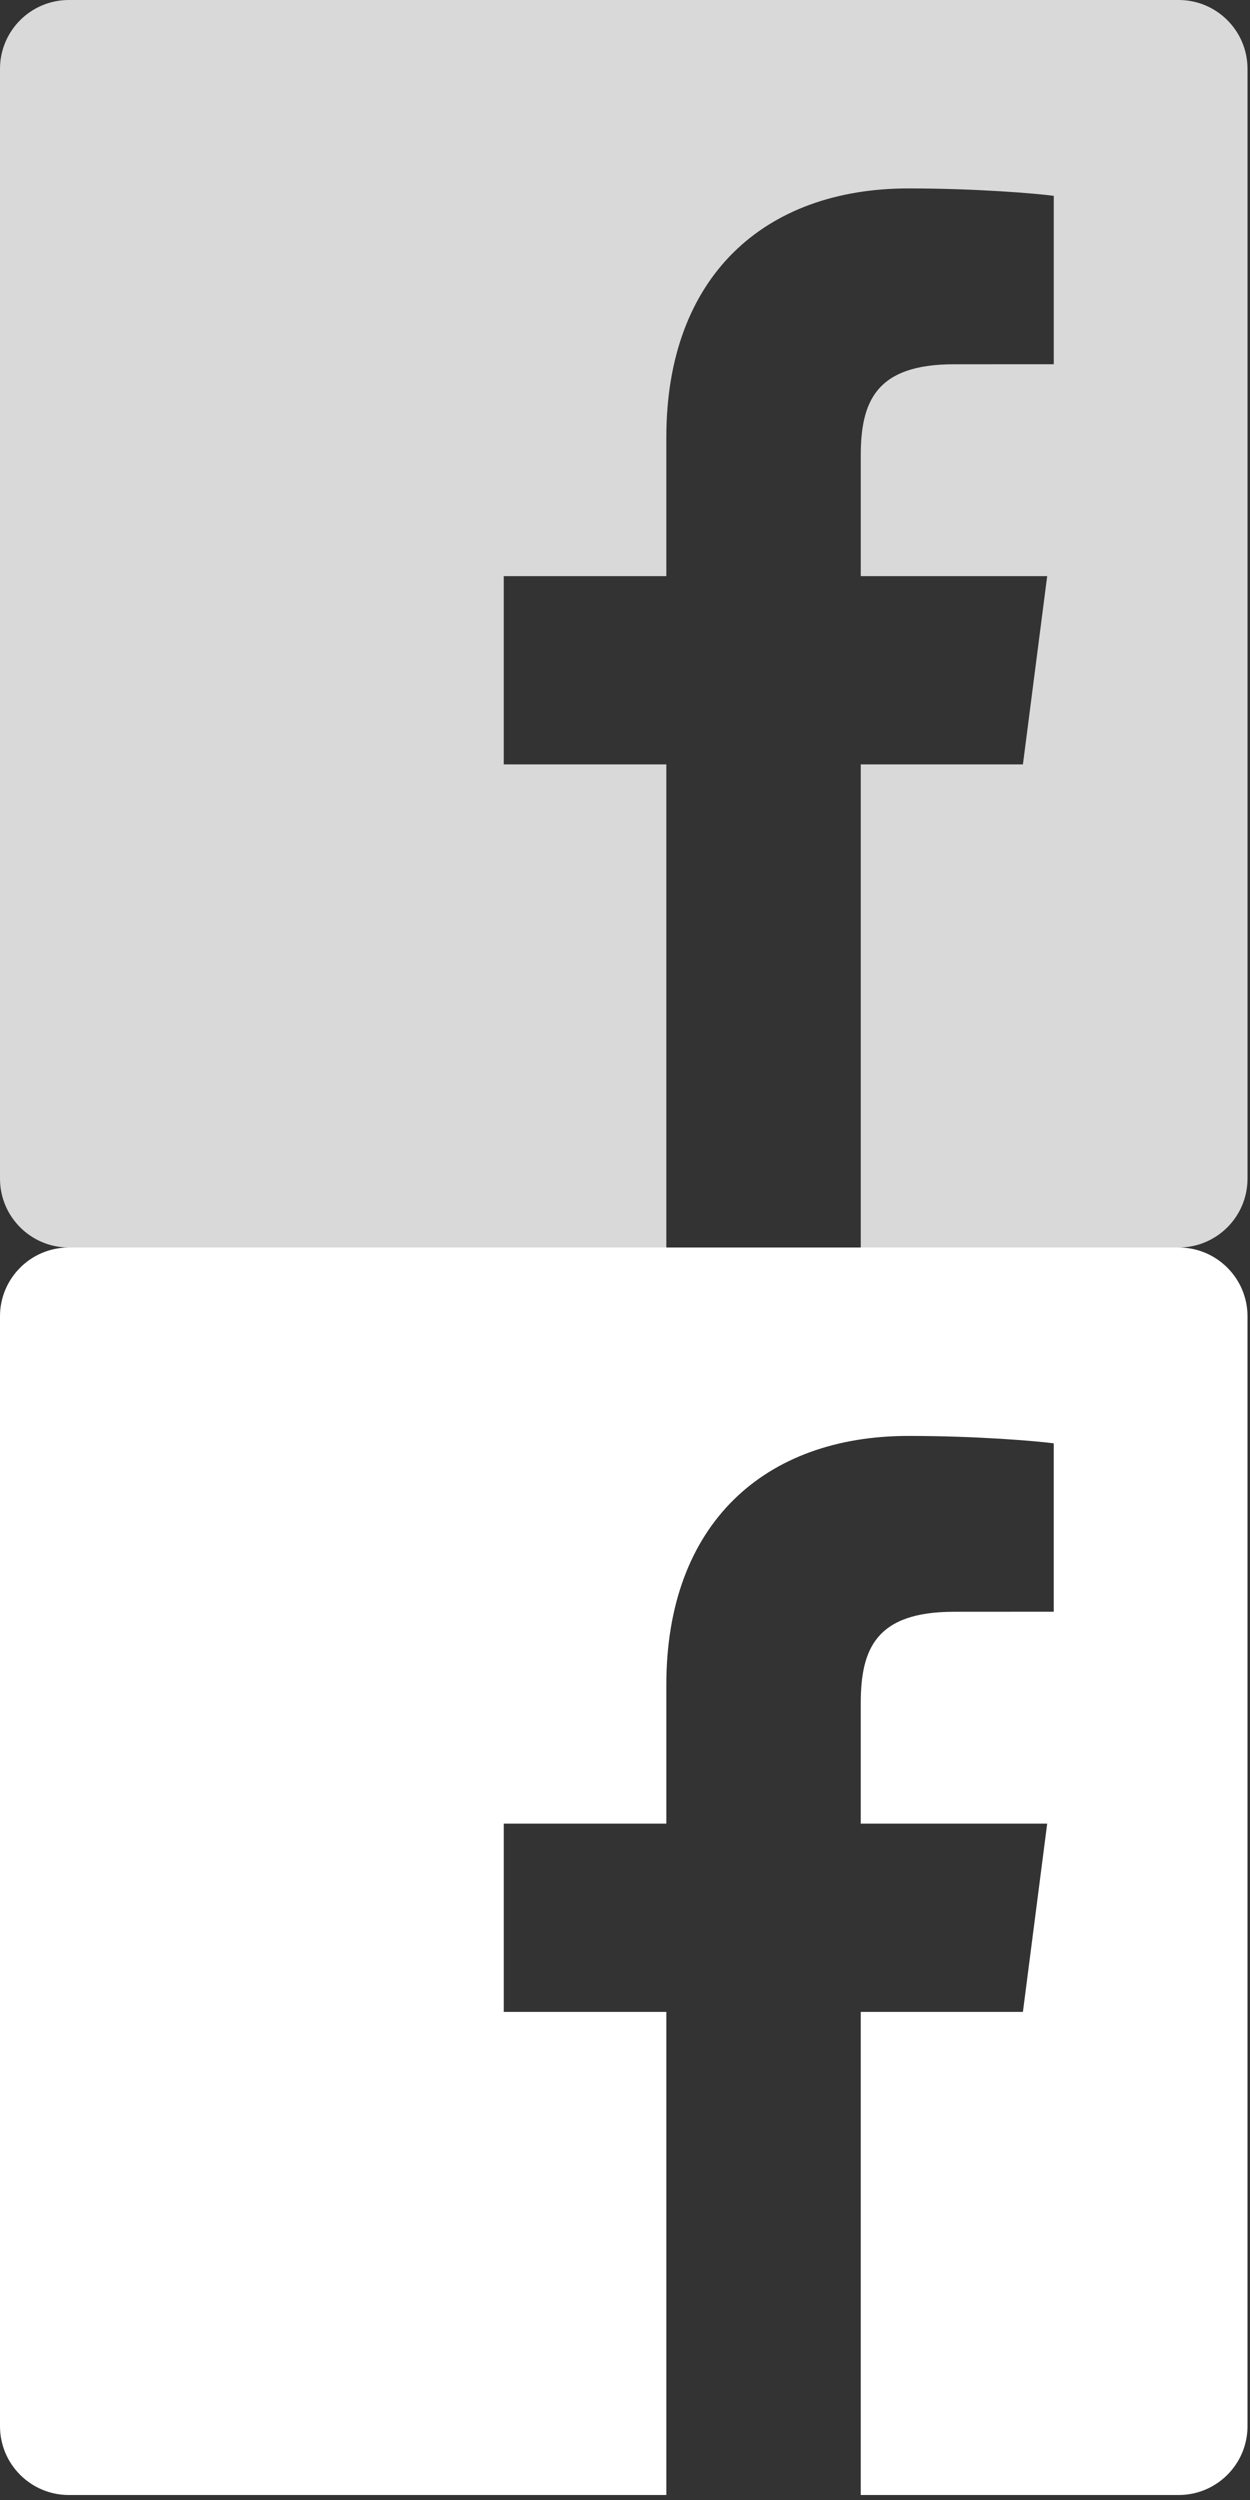 <?xml version="1.0" encoding="UTF-8" standalone="no"?><!DOCTYPE svg PUBLIC "-//W3C//DTD SVG 1.1//EN" "http://www.w3.org/Graphics/SVG/1.1/DTD/svg11.dtd"><svg width="100%" height="100%" viewBox="0 0 167 334" version="1.1" xmlns="http://www.w3.org/2000/svg" xmlns:xlink="http://www.w3.org/1999/xlink" xml:space="preserve" xmlns:serif="http://www.serif.com/" style="fill-rule:evenodd;clip-rule:evenodd;stroke-linejoin:round;stroke-miterlimit:2;"><rect x="0" y="0" width="167" height="334" fill="#333333" stroke="none"/><g id="icon_facebook"><path d="M157.468,0l-148.27,0c-5.08,0 -9.198,4.118 -9.198,9.198l0,148.27c0,5.08 4.118,9.199 9.198,9.199l79.824,-0l0,-64.543l-21.72,0l0,-25.153l21.72,-0l0,-18.55c0,-21.526 13.148,-33.248 32.351,-33.248c9.199,-0 17.105,0.684 19.409,0.99l-0,22.497l-13.319,0.006c-10.443,0 -12.466,4.963 -12.466,12.246l-0,16.059l24.908,-0l-3.243,25.153l-21.665,0l-0,64.543l42.471,-0c5.08,-0 9.199,-4.119 9.199,-9.199l-0,-148.27c-0,-5.08 -4.119,-9.198 -9.199,-9.198" style="fill:#d9d9d9;fill-rule:nonzero;"/><path d="M157.468,166.667l-148.27,-0c-5.08,-0 -9.198,4.117 -9.198,9.198l0,148.269c0,5.08 4.118,9.199 9.198,9.199l79.824,0l0,-64.542l-21.72,0l0,-25.153l21.72,-0l0,-18.55c0,-21.527 13.148,-33.249 32.351,-33.249c9.199,0 17.105,0.685 19.409,0.991l-0,22.497l-13.319,0.006c-10.443,0 -12.466,4.963 -12.466,12.245l-0,16.06l24.908,-0l-3.243,25.153l-21.665,0l-0,64.542l42.471,0c5.08,0 9.199,-4.119 9.199,-9.199l-0,-148.269c-0,-5.081 -4.119,-9.198 -9.199,-9.198" style="fill:#fff;fill-rule:nonzero;"/></g></svg>